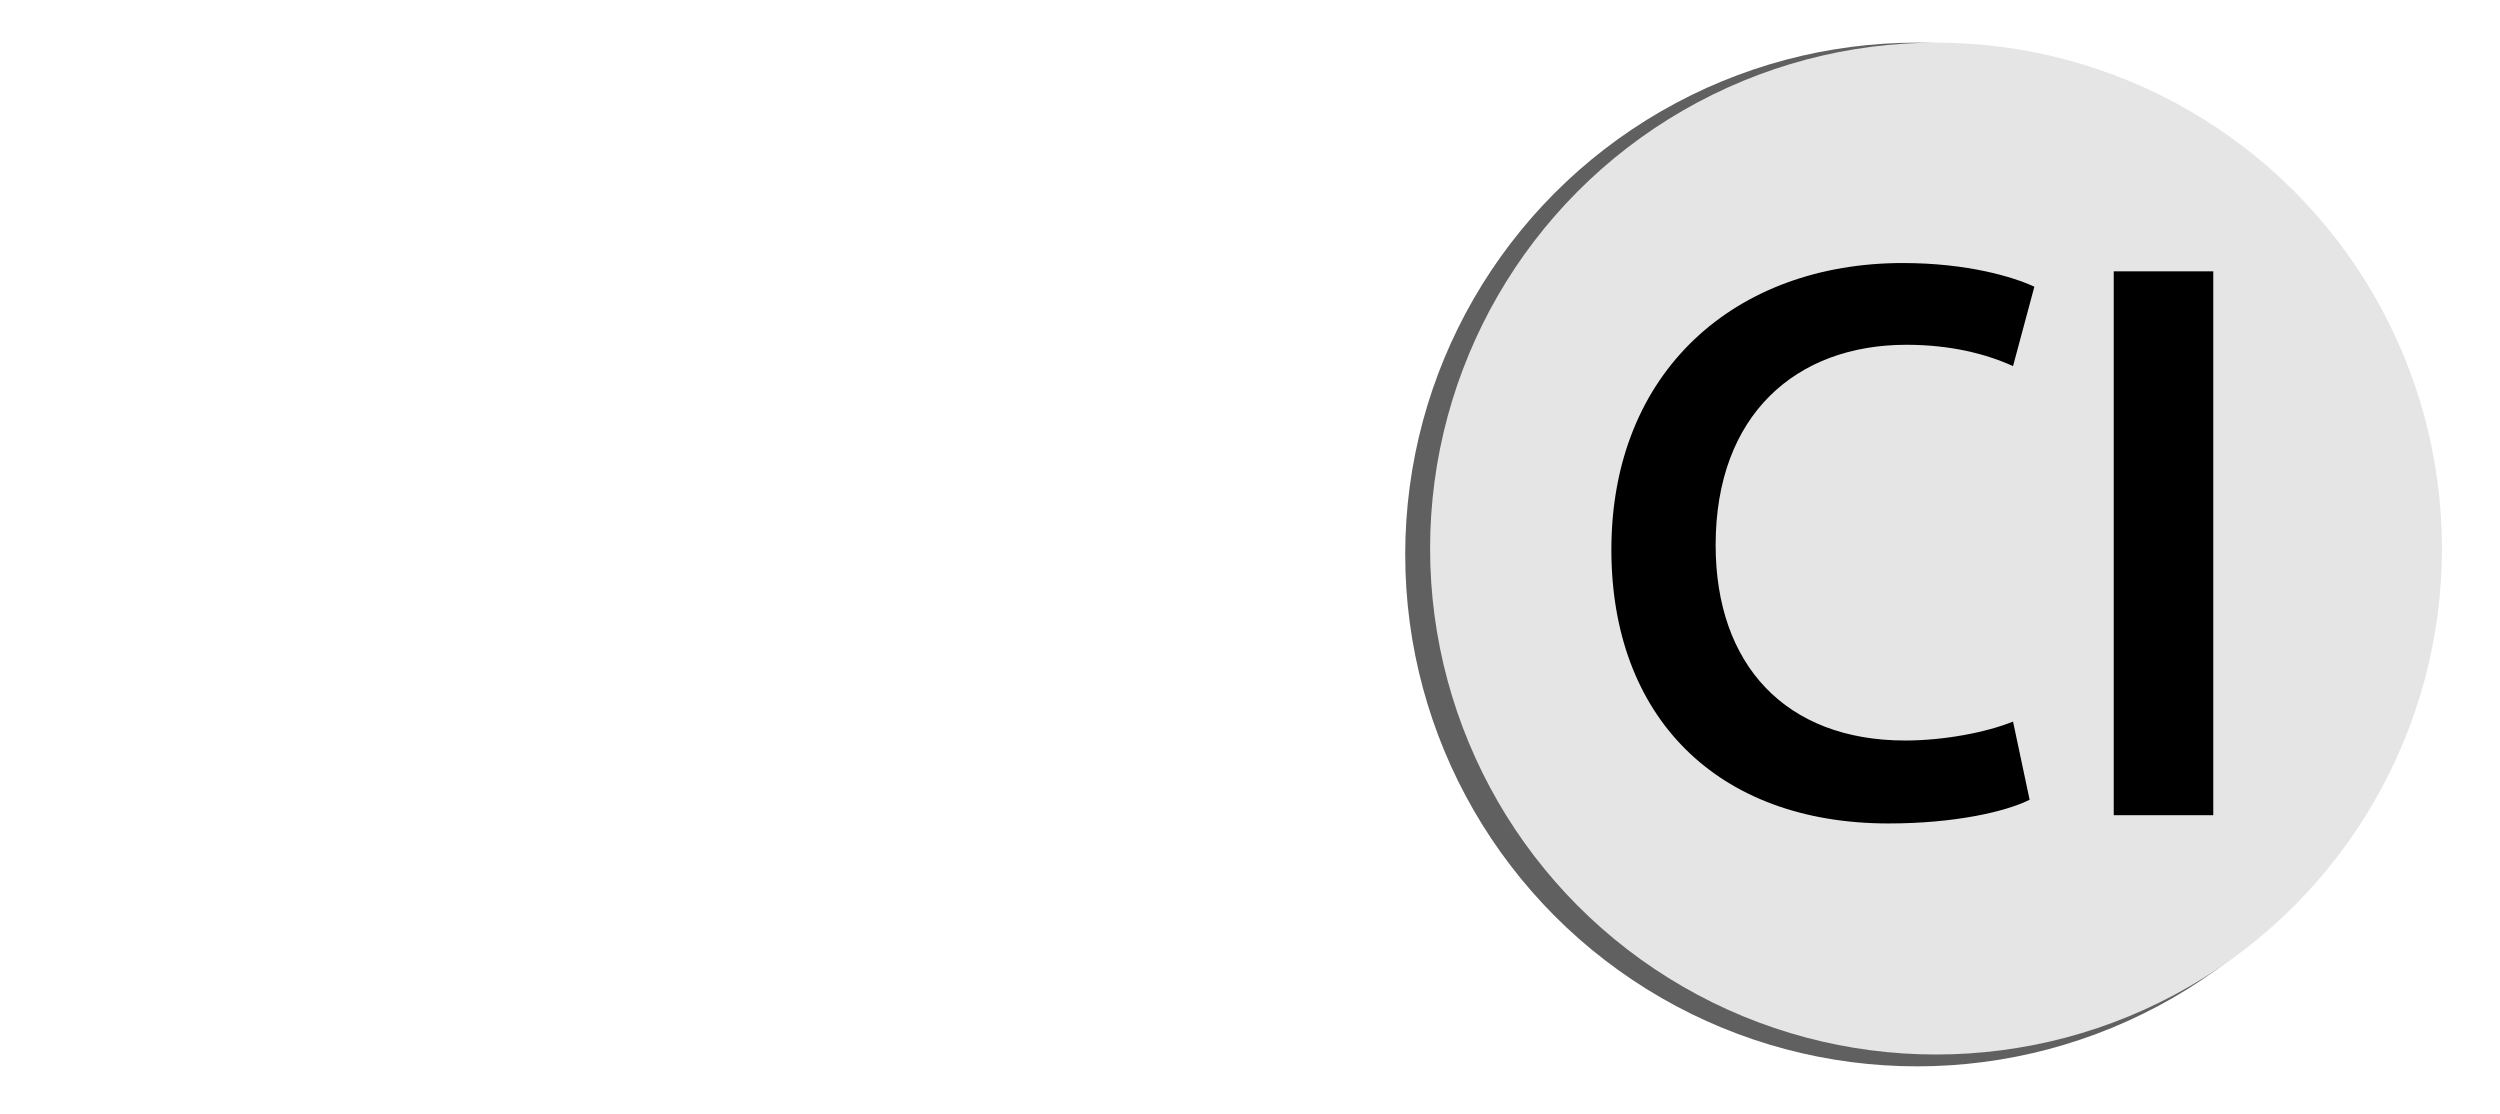 <?xml version="1.0" encoding="utf-8"?>
<!-- Generator: Adobe Illustrator 25.2.3, SVG Export Plug-In . SVG Version: 6.00 Build 0)  -->
<svg version="1.1" id="Capa_1" xmlns="http://www.w3.org/2000/svg" xmlns:xlink="http://www.w3.org/1999/xlink" x="0px" y="0px"
	 viewBox="0 0 211 94" style="enable-background:new 0 0 211 94;" xml:space="preserve">
<style type="text/css">
	.st0{clip-path:url(#SVGID_6_);fill-rule:evenodd;clip-rule:evenodd;fill:#E5E5E5;}
	.st1{clip-path:url(#SVGID_10_);}
</style>
<g id="V2_CANDIDATURAS_INDEPENDIENTES">
	<g>
		<g>
			<g>
				<g>
					<defs>
						<circle id="SVGID_1_" cx="161.8" cy="46.8" r="43.2"/>
					</defs>
					<use xlink:href="#SVGID_1_"  style="overflow:visible;fill:#606060;"/>
					<clipPath id="SVGID_2_">
						<use xlink:href="#SVGID_1_"  style="overflow:visible;"/>
					</clipPath>
				</g>
			</g>
			<g>
				<g>
					<defs>
						<circle id="SVGID_3_" cx="163.4" cy="46.3" r="42.7"/>
					</defs>
					<clipPath id="SVGID_4_">
						<use xlink:href="#SVGID_3_"  style="overflow:visible;"/>
					</clipPath>
				</g>
			</g>
			<g>
				<g>
					<defs>
						<circle id="SVGID_5_" cx="163.4" cy="46.3" r="42.7"/>
					</defs>
					<clipPath id="SVGID_6_">
						<use xlink:href="#SVGID_5_"  style="overflow:visible;"/>
					</clipPath>
					<rect x="116.3" y="-0.7" class="st0" width="92.4" height="92.7"/>
				</g>
				<g>
					<defs>
						<circle id="SVGID_7_" cx="163.4" cy="46.3" r="42.7"/>
					</defs>
					<clipPath id="SVGID_8_">
						<use xlink:href="#SVGID_7_"  style="overflow:visible;"/>
					</clipPath>
				</g>
				<g>
					<defs>
						<circle id="SVGID_9_" cx="163.4" cy="46.3" r="42.7"/>
					</defs>
					<clipPath id="SVGID_10_">
						<use xlink:href="#SVGID_9_"  style="overflow:visible;"/>
					</clipPath>
					<g class="st1">
						<path d="M171.3,67.5c-2,1-6.3,2-11.9,2c-14.6,0-23.4-9.1-23.4-23.1c0-15.1,10.5-24.2,24.6-24.2c5.5,0,9.4,1.2,11.1,2l-1.8,6.7
							c-2.2-1-5.2-1.8-9-1.8c-9.3,0-16.1,5.9-16.1,16.9c0,10.1,5.9,16.5,16,16.5c3.3,0,6.9-0.7,9.1-1.6L171.3,67.5z"/>
						<path d="M186.8,22.9v45.9h-8.4V22.9H186.8z"/>
					</g>
				</g>
			</g>
			<g>
				<g>
					<defs>
						<circle id="SVGID_11_" cx="163.4" cy="46.3" r="42.7"/>
					</defs>
					<clipPath id="SVGID_12_">
						<use xlink:href="#SVGID_11_"  style="overflow:visible;"/>
					</clipPath>
				</g>
			</g>
		</g>
	</g>
</g>
</svg>
